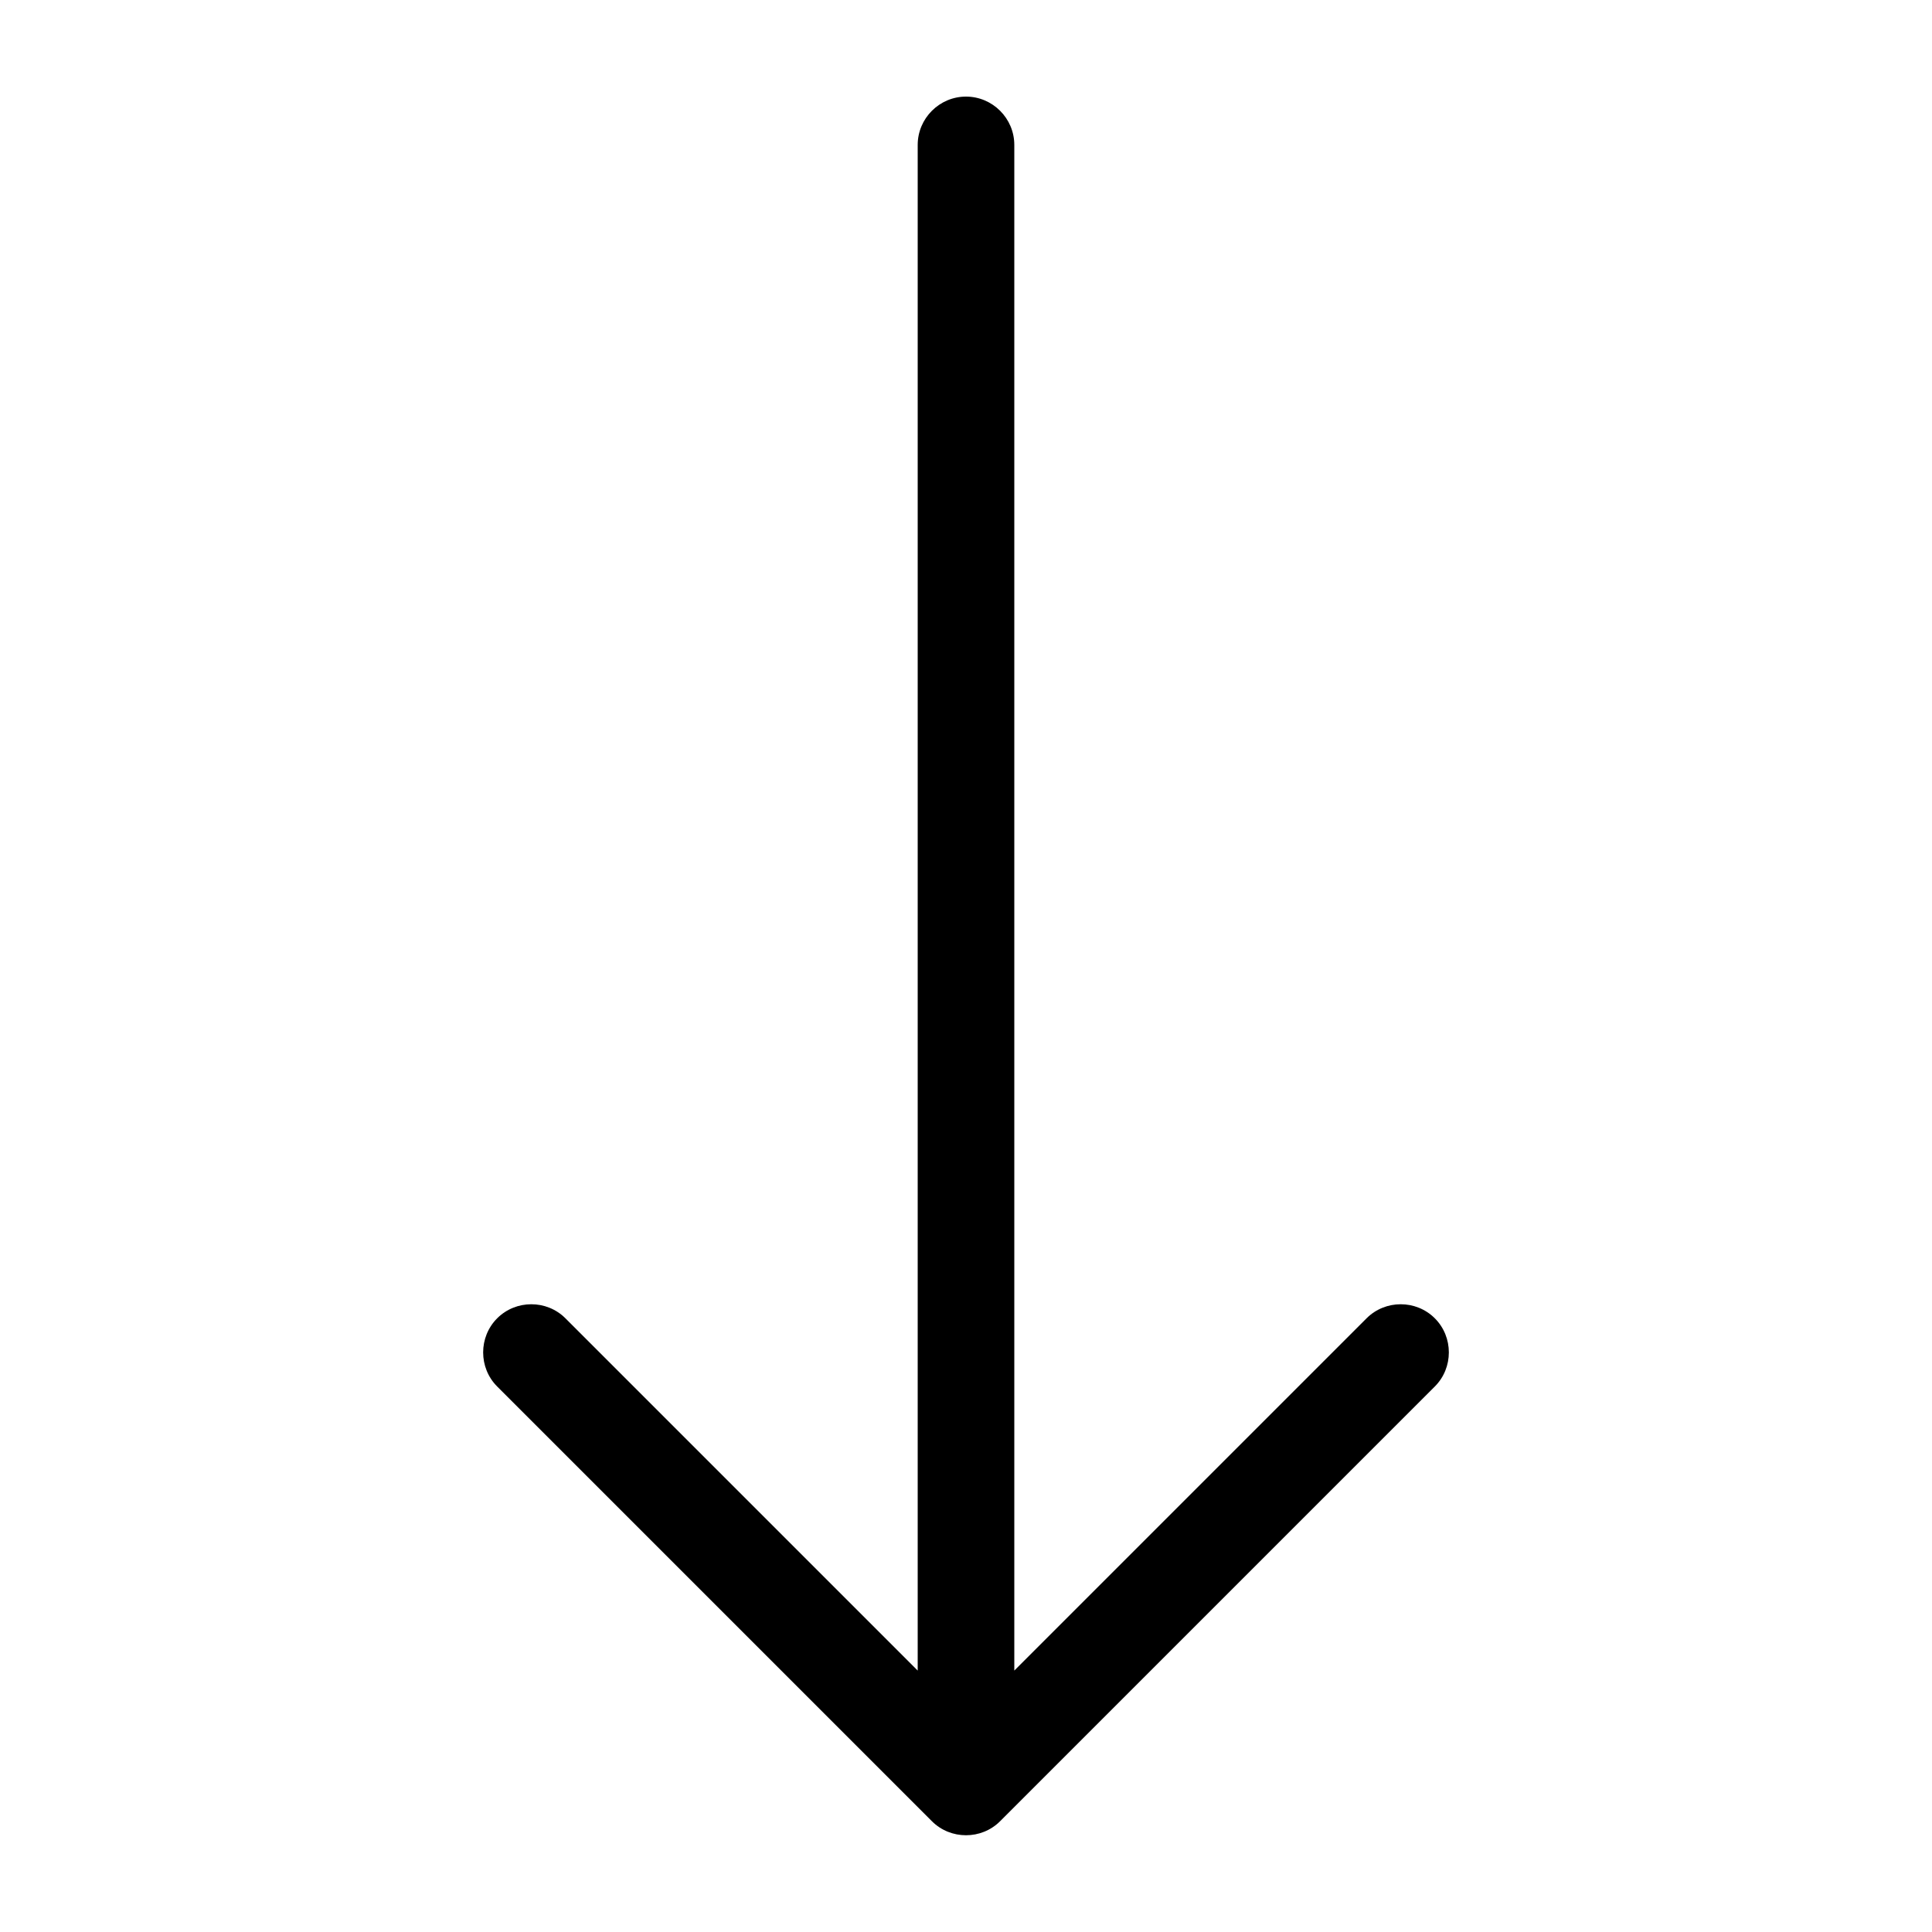 <svg xmlns="http://www.w3.org/2000/svg" viewBox="0 0 640 640"><!--! Font Awesome Pro 7.1.0 by @fontawesome - https://fontawesome.com License - https://fontawesome.com/license (Commercial License) Copyright 2025 Fonticons, Inc. --><path fill="currentColor" d="M308.7 603.3C314.9 609.5 325.1 609.5 331.3 603.3L475.3 459.3C481.5 453.1 481.5 442.9 475.3 436.7C469.1 430.5 458.9 430.5 452.7 436.7L336 553.4L336 48C336 39.2 328.8 32 320 32C311.2 32 304 39.2 304 48L304 553.4L187.3 436.7C181.1 430.5 170.9 430.5 164.7 436.7C158.5 442.9 158.5 453.1 164.7 459.3L308.7 603.3z"/></svg>